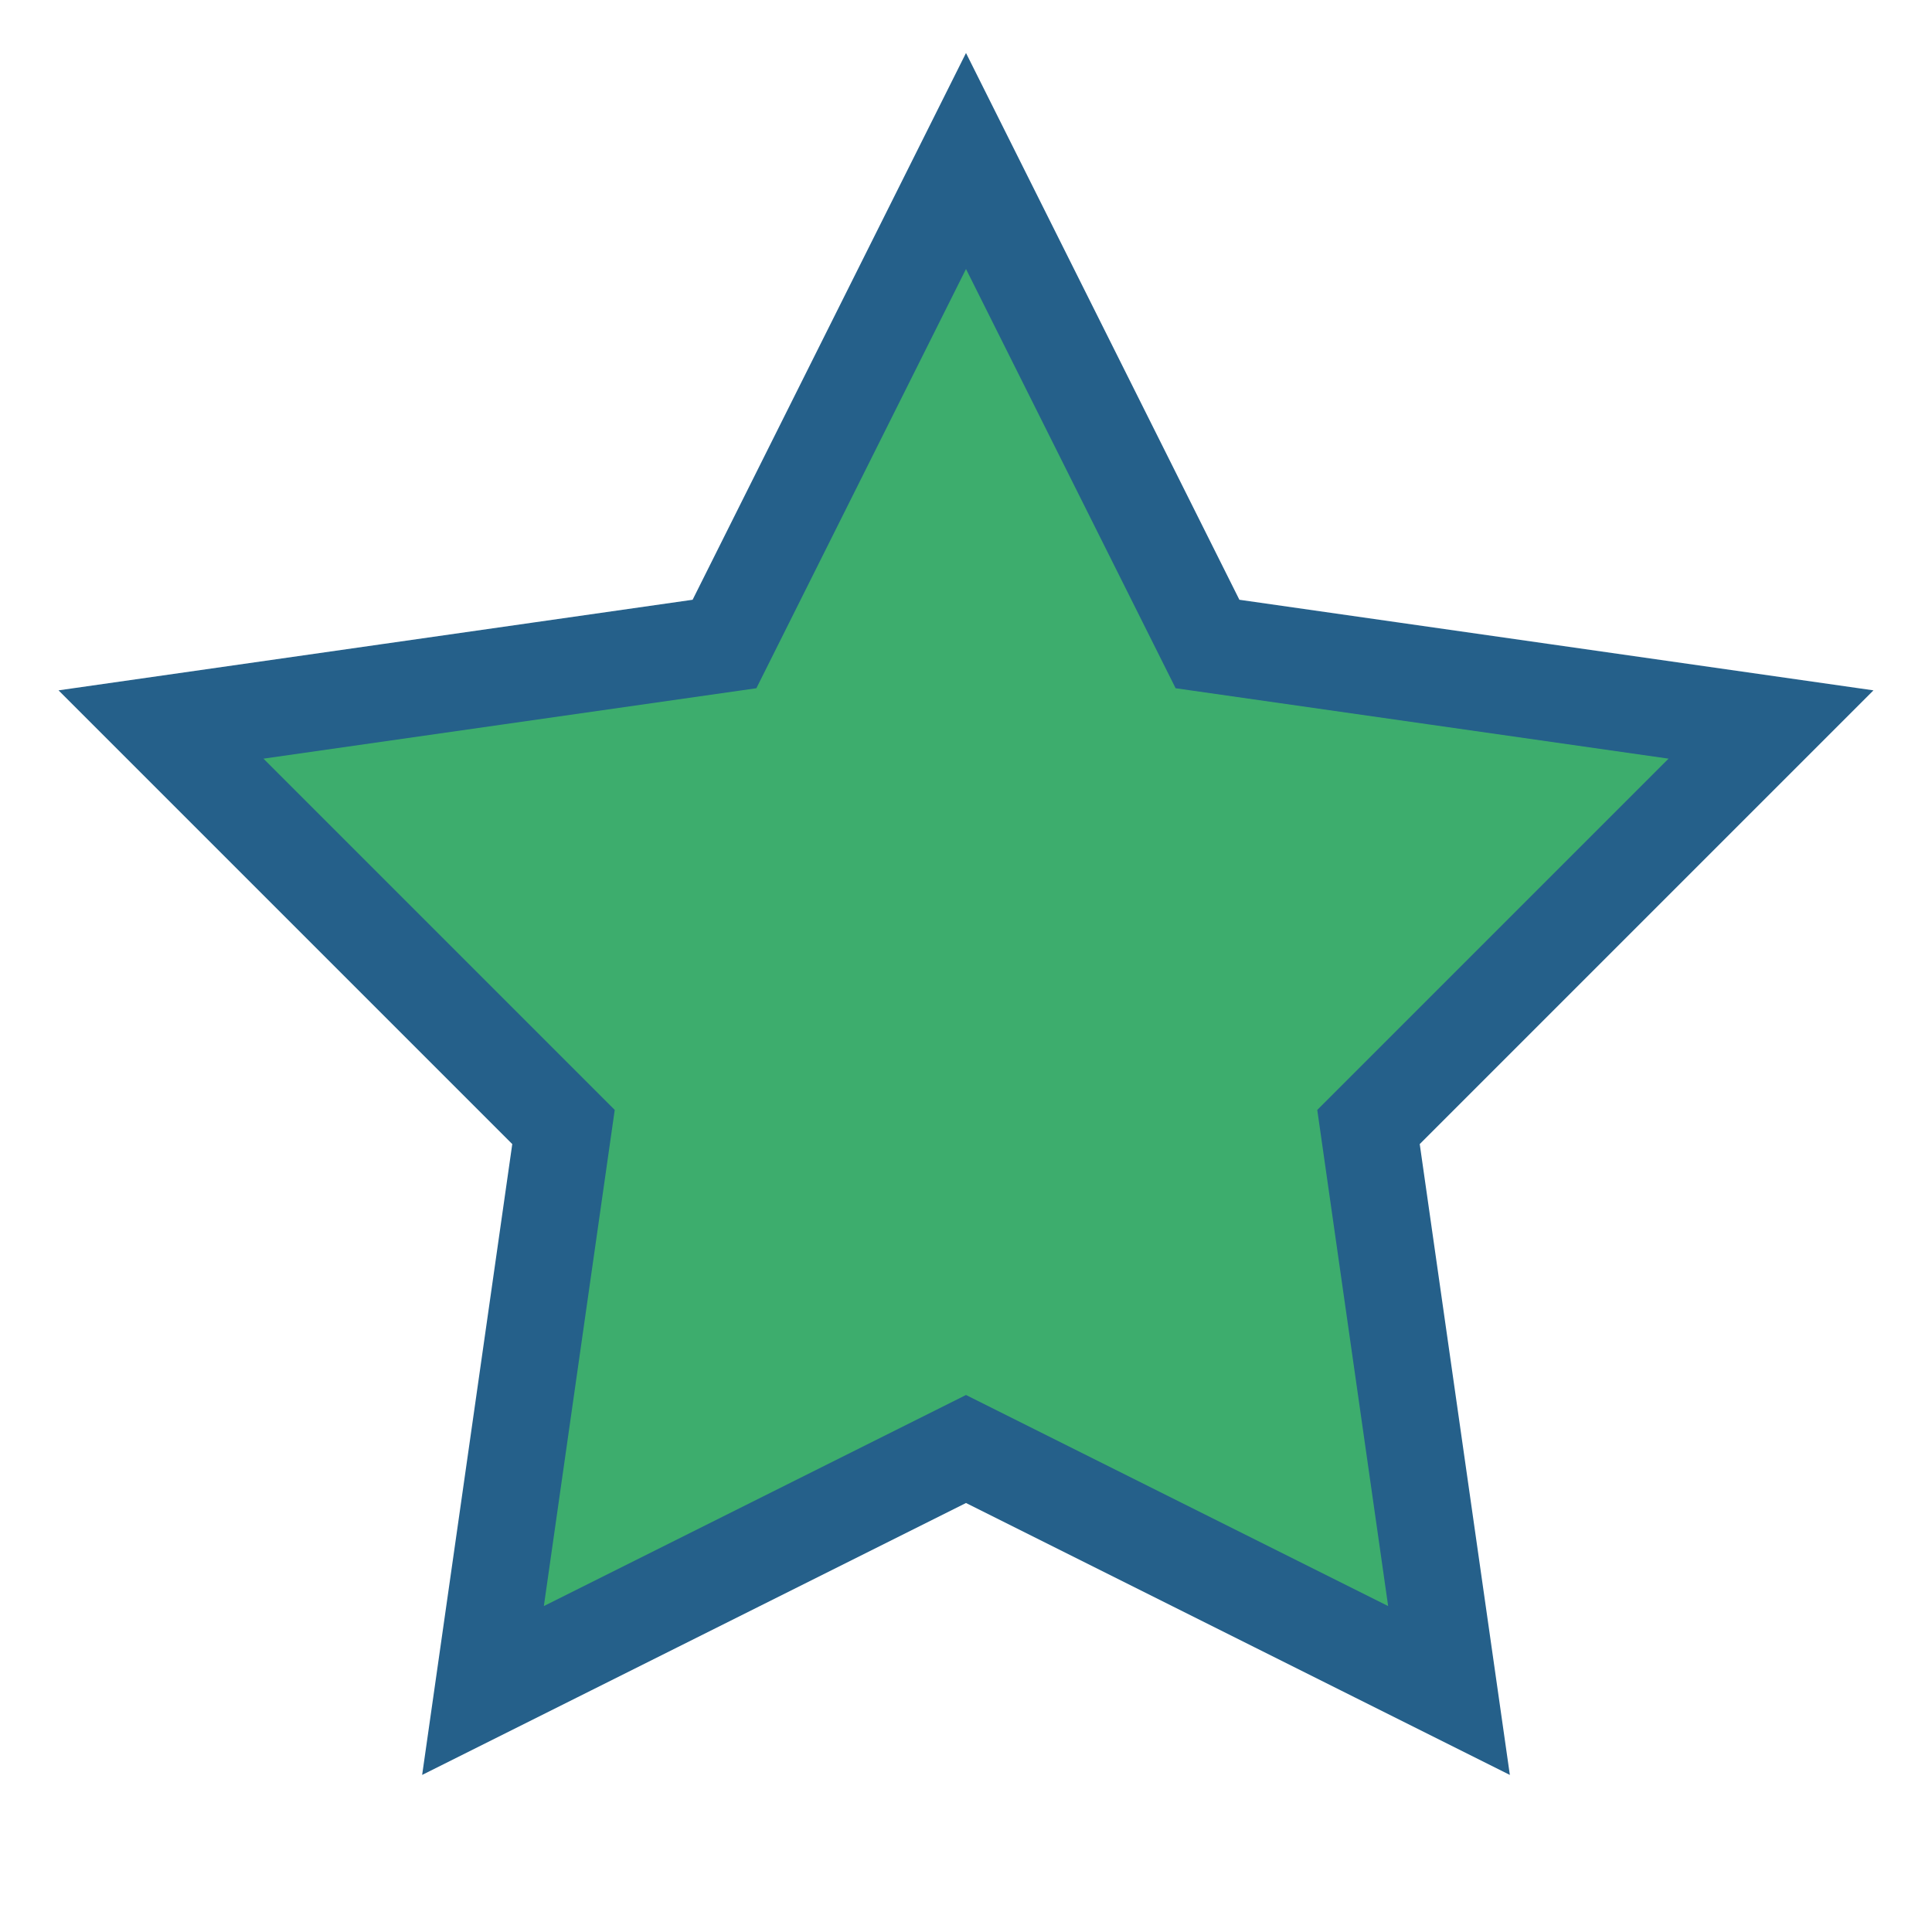 <?xml version="1.0" encoding="UTF-8"?>
<svg xmlns="http://www.w3.org/2000/svg" width="24" height="24" viewBox="0 0 24 24"><polygon points="12,2 15,8 22,9 17,14 18,21 12,18 6,21 7,14 2,9 9,8" fill="#3dad6d" stroke="#25608a" stroke-width="1.2"/></svg>